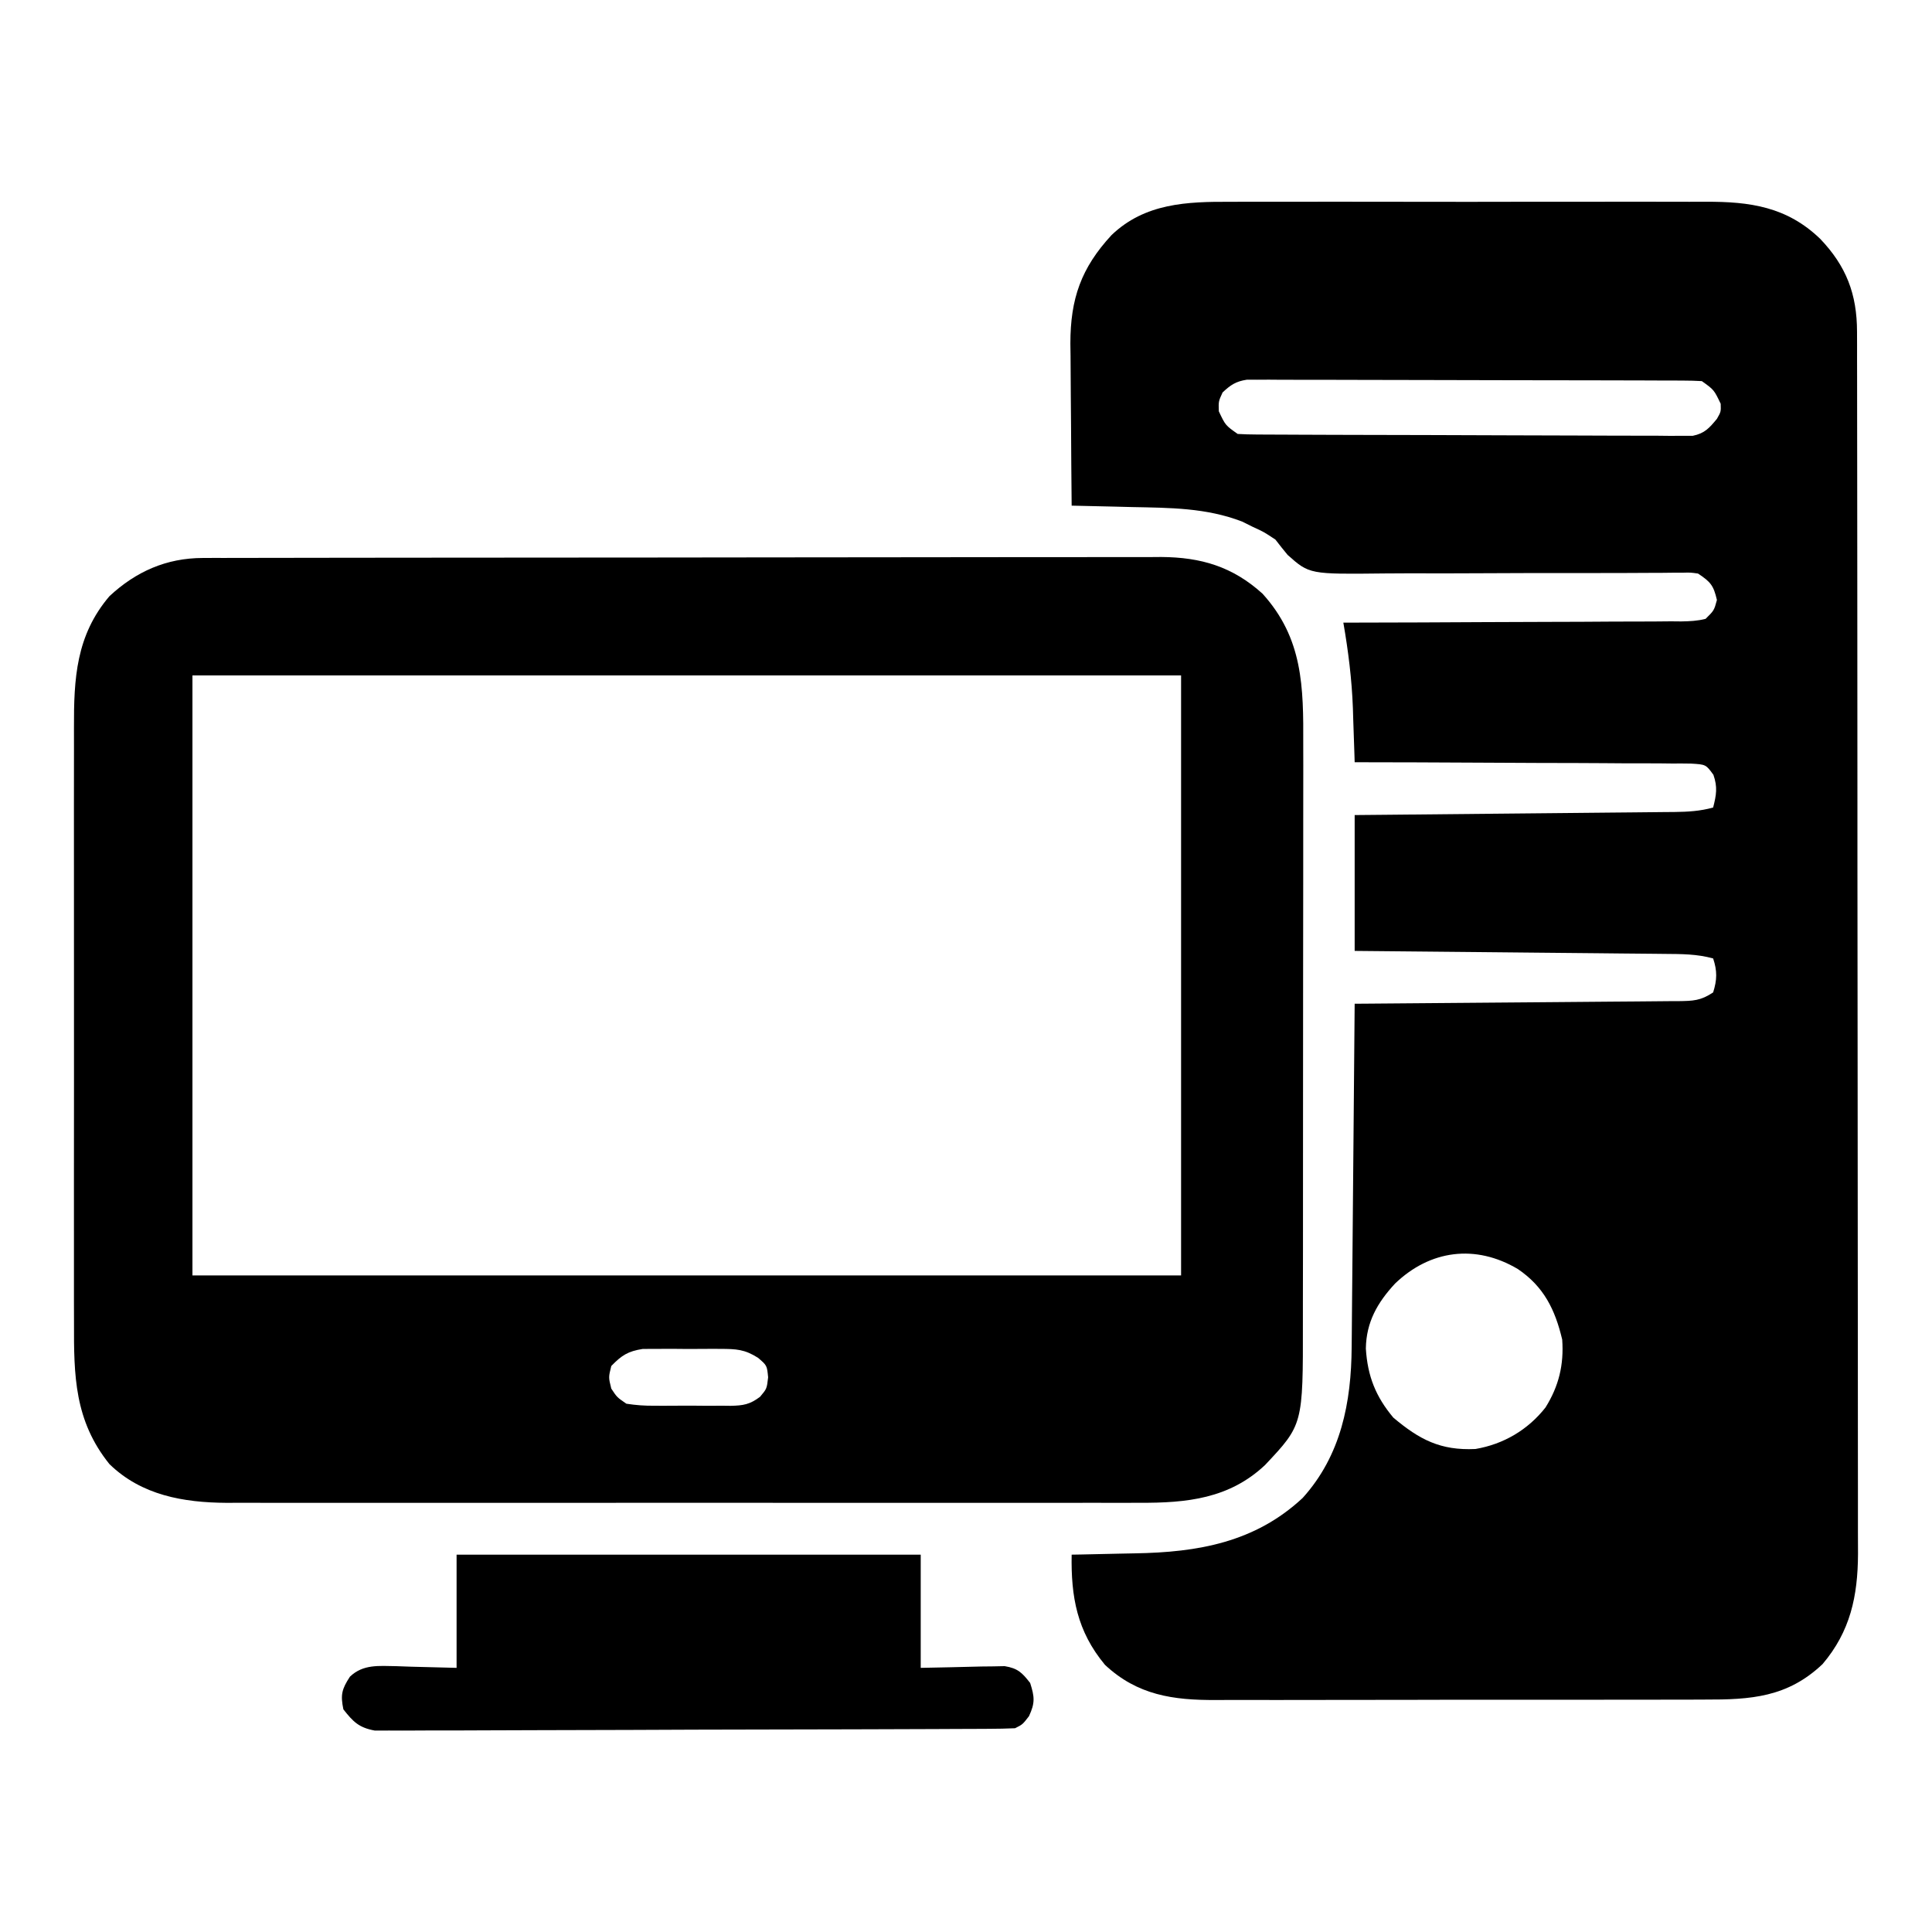 <svg xmlns="http://www.w3.org/2000/svg" width="512" height="512"><path d="M0 0 C1.501 -0.005 3.002 -0.013 4.503 -0.021 C8.549 -0.039 12.594 -0.032 16.639 -0.02 C20.891 -0.01 25.144 -0.019 29.396 -0.025 C36.534 -0.033 43.672 -0.023 50.811 -0.004 C59.04 0.018 67.269 0.011 75.498 -0.011 C82.589 -0.029 89.68 -0.032 96.77 -0.021 C100.994 -0.015 105.218 -0.014 109.442 -0.028 C113.415 -0.039 117.387 -0.031 121.36 -0.008 C122.81 -0.003 124.26 -0.004 125.71 -0.013 C137.594 -0.079 147.332 1.328 156.141 9.795 C163.068 17.034 165.908 24.461 165.92 34.415 C165.924 35.603 165.928 36.791 165.932 38.015 C165.931 39.317 165.93 40.618 165.93 41.959 C165.932 43.359 165.935 44.759 165.939 46.158 C165.947 50.004 165.948 53.85 165.949 57.696 C165.951 61.844 165.959 65.992 165.965 70.14 C165.979 79.21 165.985 88.281 165.989 97.351 C165.992 103.016 165.996 108.68 166.001 114.344 C166.013 130.03 166.023 145.716 166.027 161.402 C166.027 162.907 166.027 162.907 166.027 164.443 C166.028 165.45 166.028 166.456 166.028 167.492 C166.028 169.531 166.029 171.57 166.029 173.609 C166.03 175.126 166.03 175.126 166.03 176.674 C166.034 193.059 166.051 209.445 166.075 225.831 C166.098 242.657 166.111 259.483 166.112 276.309 C166.113 285.755 166.119 295.201 166.137 304.646 C166.152 312.69 166.157 320.734 166.149 328.778 C166.145 332.88 166.146 336.983 166.16 341.085 C166.173 344.845 166.172 348.605 166.16 352.364 C166.157 354.36 166.169 356.356 166.181 358.351 C166.12 369.534 164.151 378.843 156.789 387.518 C147.481 396.344 137.767 396.963 125.536 396.922 C123.994 396.927 122.452 396.934 120.911 396.942 C116.741 396.96 112.572 396.959 108.402 396.953 C104.914 396.95 101.425 396.956 97.936 396.963 C89.701 396.977 81.465 396.975 73.23 396.964 C64.753 396.952 56.275 396.966 47.798 396.993 C40.503 397.015 33.207 397.022 25.912 397.016 C21.562 397.013 17.213 397.015 12.863 397.032 C8.77 397.048 4.678 397.044 0.585 397.025 C-0.91 397.021 -2.406 397.024 -3.901 397.035 C-15.285 397.109 -24.794 395.765 -33.387 387.713 C-40.801 378.791 -42.406 369.682 -42.211 358.518 C-40.904 358.496 -40.904 358.496 -39.572 358.473 C-36.274 358.412 -32.977 358.337 -29.68 358.255 C-28.266 358.222 -26.851 358.194 -25.436 358.171 C-8.739 357.893 6.373 355.272 19.012 343.486 C29.199 332.202 31.902 318.148 31.994 303.451 C32.004 302.465 32.014 301.479 32.024 300.463 C32.056 297.222 32.081 293.981 32.105 290.74 C32.126 288.486 32.147 286.231 32.168 283.977 C32.224 278.057 32.273 272.137 32.321 266.217 C32.372 260.171 32.427 254.124 32.482 248.078 C32.59 236.225 32.691 224.371 32.789 212.518 C33.935 212.509 35.081 212.501 36.262 212.493 C47.048 212.416 57.834 212.328 68.62 212.23 C74.165 212.18 79.711 212.134 85.256 212.096 C90.605 212.059 95.955 212.013 101.304 211.96 C103.347 211.941 105.39 211.926 107.434 211.914 C110.29 211.897 113.147 211.868 116.003 211.836 C117.277 211.833 117.277 211.833 118.577 211.83 C122.485 211.774 124.465 211.733 127.789 209.518 C128.843 206.179 128.894 203.832 127.789 200.518 C123.533 199.328 119.372 199.342 114.981 199.312 C114.093 199.302 113.205 199.292 112.29 199.282 C109.357 199.251 106.425 199.226 103.492 199.201 C101.458 199.181 99.423 199.16 97.389 199.138 C92.036 199.083 86.683 199.034 81.33 198.985 C75.867 198.935 70.404 198.879 64.941 198.824 C54.224 198.717 43.507 198.616 32.789 198.518 C32.789 186.638 32.789 174.758 32.789 162.518 C36.893 162.48 36.893 162.48 41.079 162.442 C50.112 162.358 59.144 162.27 68.177 162.178 C73.654 162.123 79.131 162.07 84.608 162.02 C89.892 161.973 95.177 161.92 100.461 161.865 C102.478 161.844 104.496 161.826 106.513 161.809 C109.336 161.784 112.159 161.754 114.981 161.723 C116.236 161.714 116.236 161.714 117.516 161.705 C121.102 161.66 124.338 161.482 127.789 160.518 C128.639 157.196 129 155.126 127.863 151.852 C125.866 149.111 125.866 149.111 121.898 148.878 C120.236 148.846 118.573 148.841 116.911 148.858 C116.004 148.848 115.096 148.837 114.161 148.826 C111.158 148.798 108.156 148.804 105.152 148.811 C103.072 148.797 100.991 148.782 98.91 148.765 C93.431 148.725 87.951 148.715 82.472 148.711 C76.881 148.701 71.291 148.664 65.701 148.629 C54.73 148.564 43.76 148.531 32.789 148.518 C32.759 147.529 32.759 147.529 32.729 146.521 C32.632 143.457 32.523 140.394 32.414 137.33 C32.383 136.294 32.352 135.259 32.32 134.191 C32.035 126.518 31.102 119.081 29.789 111.518 C31.583 111.515 31.583 111.515 33.413 111.513 C44.671 111.497 55.927 111.454 67.184 111.385 C72.972 111.351 78.759 111.326 84.547 111.322 C90.13 111.318 95.712 111.289 101.295 111.244 C103.428 111.231 105.56 111.227 107.693 111.231 C110.675 111.236 113.655 111.21 116.636 111.177 C117.966 111.19 117.966 111.19 119.324 111.203 C121.59 111.16 123.594 111.083 125.789 110.518 C128.038 108.3 128.038 108.3 128.789 105.518 C127.893 101.665 127.138 100.75 123.789 98.518 C121.791 98.23 121.791 98.23 119.579 98.293 C118.721 98.293 117.863 98.294 116.979 98.294 C116.041 98.305 115.103 98.315 114.136 98.326 C113.146 98.328 112.155 98.331 111.134 98.334 C108.98 98.341 106.826 98.351 104.672 98.365 C101.258 98.385 97.845 98.387 94.431 98.384 C84.724 98.374 75.017 98.373 65.31 98.438 C59.373 98.477 53.438 98.477 47.501 98.451 C45.242 98.448 42.983 98.461 40.724 98.487 C20.802 98.715 20.802 98.715 15.032 93.586 C13.926 92.25 12.841 90.896 11.789 89.518 C8.73 87.488 8.73 87.488 5.789 86.143 C4.861 85.681 3.933 85.22 2.977 84.744 C-6.58 81.067 -16.188 81.1 -26.273 80.893 C-27.822 80.854 -29.371 80.815 -30.92 80.775 C-34.683 80.68 -38.447 80.596 -42.211 80.518 C-42.287 73.295 -42.34 66.073 -42.376 58.85 C-42.391 56.396 -42.411 53.942 -42.437 51.489 C-42.474 47.949 -42.491 44.409 -42.504 40.869 C-42.527 39.24 -42.527 39.24 -42.551 37.579 C-42.553 25.684 -39.699 17.542 -31.652 8.83 C-22.809 0.347 -11.635 -0.071 0 0 Z M-2.211 50.518 C-3.299 52.874 -3.299 52.874 -3.211 55.518 C-1.46 59.23 -1.46 59.23 1.789 61.518 C3.414 61.619 5.044 61.657 6.672 61.665 C8.22 61.675 8.22 61.675 9.799 61.686 C10.936 61.689 12.073 61.692 13.244 61.695 C14.437 61.701 15.631 61.708 16.86 61.714 C20.139 61.731 23.418 61.742 26.697 61.751 C28.745 61.756 30.793 61.762 32.841 61.768 C39.248 61.787 45.654 61.801 52.06 61.81 C59.458 61.82 66.856 61.846 74.254 61.886 C79.97 61.916 85.687 61.931 91.403 61.935 C94.818 61.937 98.233 61.946 101.648 61.971 C105.458 61.995 109.266 61.995 113.076 61.988 C114.208 62 115.341 62.013 116.508 62.026 C118.064 62.016 118.064 62.016 119.652 62.005 C121.003 62.009 121.003 62.009 122.382 62.013 C125.558 61.36 126.747 59.975 128.789 57.518 C129.865 55.629 129.865 55.629 129.789 53.518 C128.02 49.82 128.02 49.82 124.789 47.518 C123.164 47.418 121.534 47.383 119.906 47.377 C118.874 47.371 117.842 47.366 116.779 47.36 C115.642 47.359 114.506 47.358 113.334 47.356 C112.141 47.351 110.947 47.347 109.718 47.341 C106.439 47.329 103.16 47.322 99.881 47.317 C97.833 47.314 95.785 47.31 93.737 47.306 C87.331 47.292 80.924 47.283 74.518 47.279 C67.12 47.274 59.722 47.257 52.324 47.228 C46.608 47.206 40.892 47.196 35.175 47.195 C31.76 47.194 28.345 47.188 24.93 47.17 C21.121 47.153 17.312 47.155 13.502 47.161 C11.804 47.147 11.804 47.147 10.07 47.133 C9.033 47.139 7.995 47.144 6.926 47.15 C6.025 47.149 5.125 47.147 4.197 47.146 C1.285 47.595 -0.075 48.52 -2.211 50.518 Z M43.477 286.693 C38.812 291.736 35.857 296.895 35.754 303.904 C36.213 311.213 38.349 316.603 43.039 322.205 C49.952 328.018 55.508 330.955 64.789 330.518 C72.227 329.258 78.7 325.45 83.363 319.514 C86.9 313.849 88.265 308.181 87.789 301.518 C85.899 293.539 82.905 287.483 76.039 282.83 C64.835 276.183 52.782 277.744 43.477 286.693 Z " fill="#000000" transform="translate(326.211,53.482)"></path><path d="M0 0 C1.401 -0.006 1.401 -0.006 2.83 -0.012 C4.356 -0.01 4.356 -0.01 5.913 -0.009 C7.001 -0.012 8.088 -0.015 9.209 -0.018 C12.86 -0.027 16.511 -0.028 20.162 -0.03 C22.777 -0.034 25.392 -0.039 28.007 -0.045 C35.116 -0.058 42.226 -0.064 49.336 -0.069 C53.777 -0.072 58.219 -0.076 62.66 -0.08 C74.965 -0.092 87.269 -0.103 99.573 -0.106 C100.36 -0.106 101.147 -0.107 101.958 -0.107 C102.747 -0.107 103.536 -0.107 104.349 -0.107 C105.948 -0.108 107.547 -0.108 109.145 -0.109 C109.938 -0.109 110.732 -0.109 111.549 -0.109 C124.394 -0.113 137.239 -0.131 150.084 -0.154 C163.281 -0.178 176.477 -0.19 189.674 -0.192 C197.079 -0.192 204.485 -0.198 211.891 -0.216 C218.859 -0.233 225.826 -0.235 232.794 -0.226 C235.349 -0.225 237.904 -0.23 240.459 -0.24 C243.952 -0.252 247.445 -0.246 250.938 -0.236 C251.944 -0.244 252.95 -0.252 253.987 -0.26 C264.542 -0.187 272.872 2.284 280.805 9.444 C291.572 21.314 291.687 34.159 291.615 49.501 C291.618 51.329 291.621 53.157 291.626 54.985 C291.636 59.916 291.626 64.848 291.613 69.78 C291.602 74.957 291.606 80.135 291.608 85.312 C291.609 94.002 291.597 102.692 291.579 111.382 C291.558 121.412 291.554 131.441 291.561 141.47 C291.566 151.144 291.561 160.818 291.549 170.492 C291.545 174.598 291.544 178.703 291.546 182.809 C291.548 187.647 291.54 192.485 291.524 197.323 C291.52 199.092 291.519 200.862 291.522 202.632 C291.558 229.685 291.558 229.685 281.493 240.381 C272.011 249.303 260.775 250.443 248.199 250.385 C247.132 250.389 246.064 250.392 244.965 250.395 C241.412 250.403 237.86 250.397 234.307 250.39 C231.751 250.393 229.194 250.396 226.637 250.401 C220.428 250.409 214.219 250.408 208.01 250.402 C202.962 250.397 197.913 250.397 192.864 250.399 C192.144 250.399 191.424 250.4 190.682 250.4 C189.219 250.401 187.755 250.401 186.292 250.402 C172.59 250.408 158.888 250.401 145.186 250.39 C133.444 250.381 121.702 250.383 109.959 250.392 C96.304 250.403 82.649 250.407 68.995 250.401 C67.537 250.4 66.079 250.4 64.622 250.399 C63.905 250.399 63.188 250.398 62.449 250.398 C57.409 250.396 52.37 250.399 47.331 250.404 C40.541 250.41 33.751 250.406 26.962 250.394 C24.473 250.392 21.984 250.392 19.495 250.397 C16.092 250.402 12.69 250.395 9.287 250.385 C8.307 250.39 7.328 250.394 6.318 250.399 C-5.131 250.334 -16.266 248.399 -24.757 240.131 C-34.029 228.613 -34.197 216.718 -34.145 202.53 C-34.149 200.653 -34.155 198.776 -34.161 196.899 C-34.175 191.825 -34.17 186.751 -34.16 181.676 C-34.152 176.353 -34.16 171.03 -34.164 165.707 C-34.17 156.77 -34.163 147.832 -34.148 138.895 C-34.132 128.578 -34.137 118.262 -34.154 107.945 C-34.167 99.07 -34.169 90.195 -34.161 81.32 C-34.157 76.027 -34.156 70.734 -34.166 65.441 C-34.175 60.463 -34.169 55.486 -34.151 50.509 C-34.147 48.687 -34.148 46.866 -34.155 45.045 C-34.199 31.931 -33.609 20.538 -24.757 10.131 C-17.731 3.591 -9.655 0.015 0 0 Z M-2.757 31.131 C-2.757 83.601 -2.757 136.071 -2.757 190.131 C83.703 190.131 170.163 190.131 259.243 190.131 C259.243 137.661 259.243 85.191 259.243 31.131 C172.783 31.131 86.323 31.131 -2.757 31.131 Z M108.243 214.131 C107.493 217.131 107.493 217.131 108.243 220.131 C109.757 222.429 109.757 222.429 112.243 224.131 C114.875 224.53 117.083 224.694 119.712 224.663 C120.429 224.667 121.146 224.67 121.885 224.674 C123.398 224.677 124.911 224.67 126.424 224.653 C128.736 224.631 131.044 224.653 133.356 224.678 C134.829 224.676 136.301 224.671 137.774 224.663 C138.463 224.671 139.151 224.679 139.861 224.687 C143.209 224.622 144.977 224.333 147.674 222.286 C149.46 220.157 149.46 220.157 149.805 217.131 C149.505 214.005 149.505 214.005 147.151 211.977 C143.561 209.699 141.38 209.616 137.149 209.6 C136.145 209.594 136.145 209.594 135.121 209.589 C133.713 209.586 132.304 209.593 130.896 209.61 C128.749 209.631 126.605 209.61 124.458 209.585 C123.084 209.587 121.71 209.592 120.337 209.6 C119.096 209.605 117.855 209.609 116.577 209.614 C112.661 210.222 110.983 211.309 108.243 214.131 Z " fill="#000000" transform="translate(53.757,147.869)"></path><path d="M0 0 C40.59 0 81.18 0 123 0 C123 9.9 123 19.8 123 30 C131.048 29.842 131.048 29.842 139.095 29.64 C140.1 29.63 141.105 29.62 142.141 29.609 C143.167 29.588 144.193 29.567 145.251 29.546 C148.728 30.12 149.853 31.261 152 34 C153.176 37.685 153.335 39.283 151.688 42.812 C150 45 150 45 148 46 C145.744 46.105 143.484 46.144 141.225 46.154 C140.521 46.158 139.816 46.163 139.09 46.167 C136.717 46.181 134.344 46.187 131.971 46.193 C130.275 46.201 128.578 46.209 126.882 46.218 C121.3 46.244 115.718 46.259 110.137 46.273 C108.217 46.279 106.297 46.284 104.377 46.29 C96.394 46.311 88.41 46.33 80.426 46.341 C68.974 46.357 57.523 46.391 46.072 46.448 C38.025 46.486 29.979 46.506 21.932 46.511 C17.123 46.515 12.315 46.527 7.506 46.559 C2.983 46.589 -1.54 46.596 -6.064 46.584 C-7.724 46.584 -9.385 46.592 -11.045 46.609 C-13.312 46.632 -15.577 46.624 -17.844 46.608 C-19.113 46.611 -20.382 46.615 -21.689 46.618 C-25.899 45.832 -27.379 44.32 -30 41 C-30.805 37.135 -30.414 35.635 -28.262 32.332 C-24.753 28.99 -20.601 29.492 -16.005 29.55 C-14.745 29.595 -13.485 29.641 -12.188 29.688 C-6.155 29.842 -6.155 29.842 0 30 C0 20.1 0 10.2 0 0 Z " fill="#000000" transform="translate(121,412)"></path></svg>